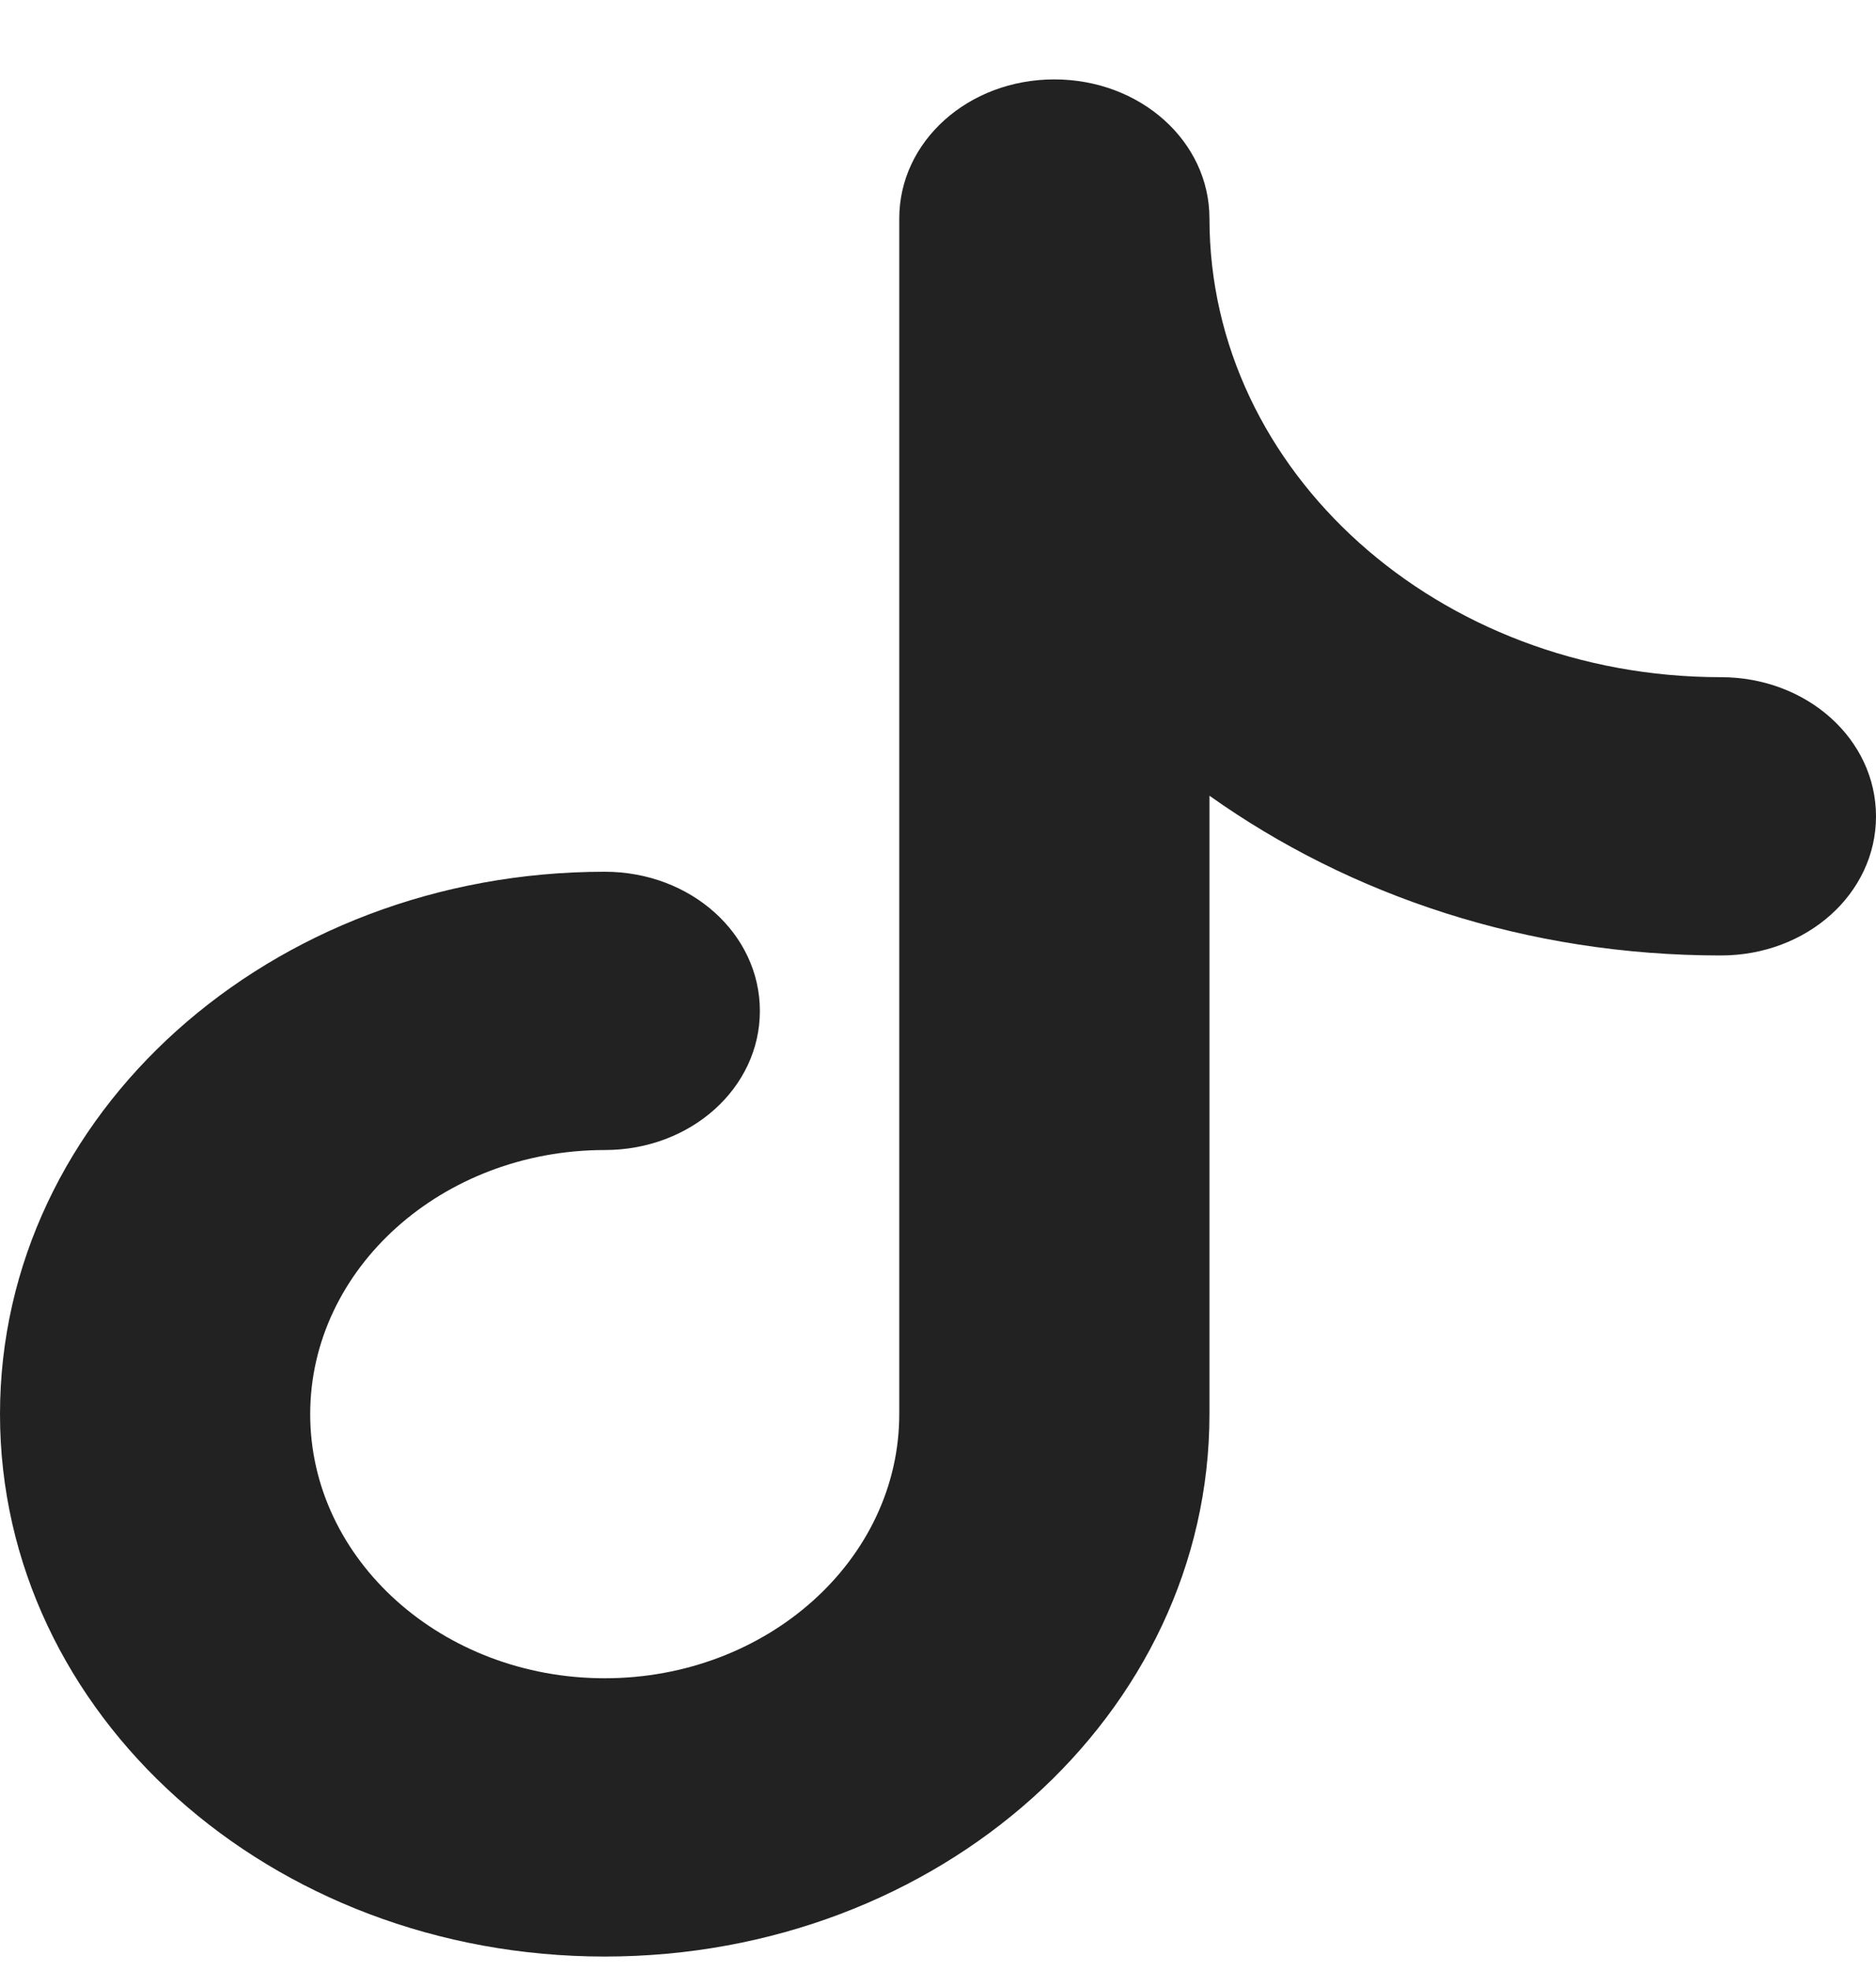 <svg width="20" height="21" viewBox="0 0 20 21" fill="none" xmlns="http://www.w3.org/2000/svg">
<g clip-path="url(#clip0_2005_771)">
<path d="M12.894 2.328C12.894 1.506 12.158 0.846 11.24 0.846C10.323 0.846 9.587 1.506 9.587 2.328V15.067C9.587 16.619 8.178 17.881 6.447 17.881C4.716 17.881 3.307 16.619 3.307 15.067C3.307 13.515 4.716 12.253 6.447 12.253C7.364 12.253 8.101 11.593 8.101 10.771C8.101 9.948 7.364 9.288 6.447 9.288C2.881 9.288 0 11.871 0 15.067C0 18.264 2.881 20.846 6.447 20.846C10.013 20.846 12.894 18.264 12.894 15.067V8.478C14.393 9.543 16.279 10.18 18.346 10.18C19.264 10.18 20 9.52 20 8.698C20 7.876 19.264 7.215 18.346 7.215C15.336 7.215 12.894 5.027 12.894 2.328Z" fill="#222222"/>
</g>
<defs>
<clipPath id="clip0_2005_771">
<rect width="20" height="20" fill="white" transform="translate(0 0.846)"/>
</clipPath>
</defs>
</svg>
